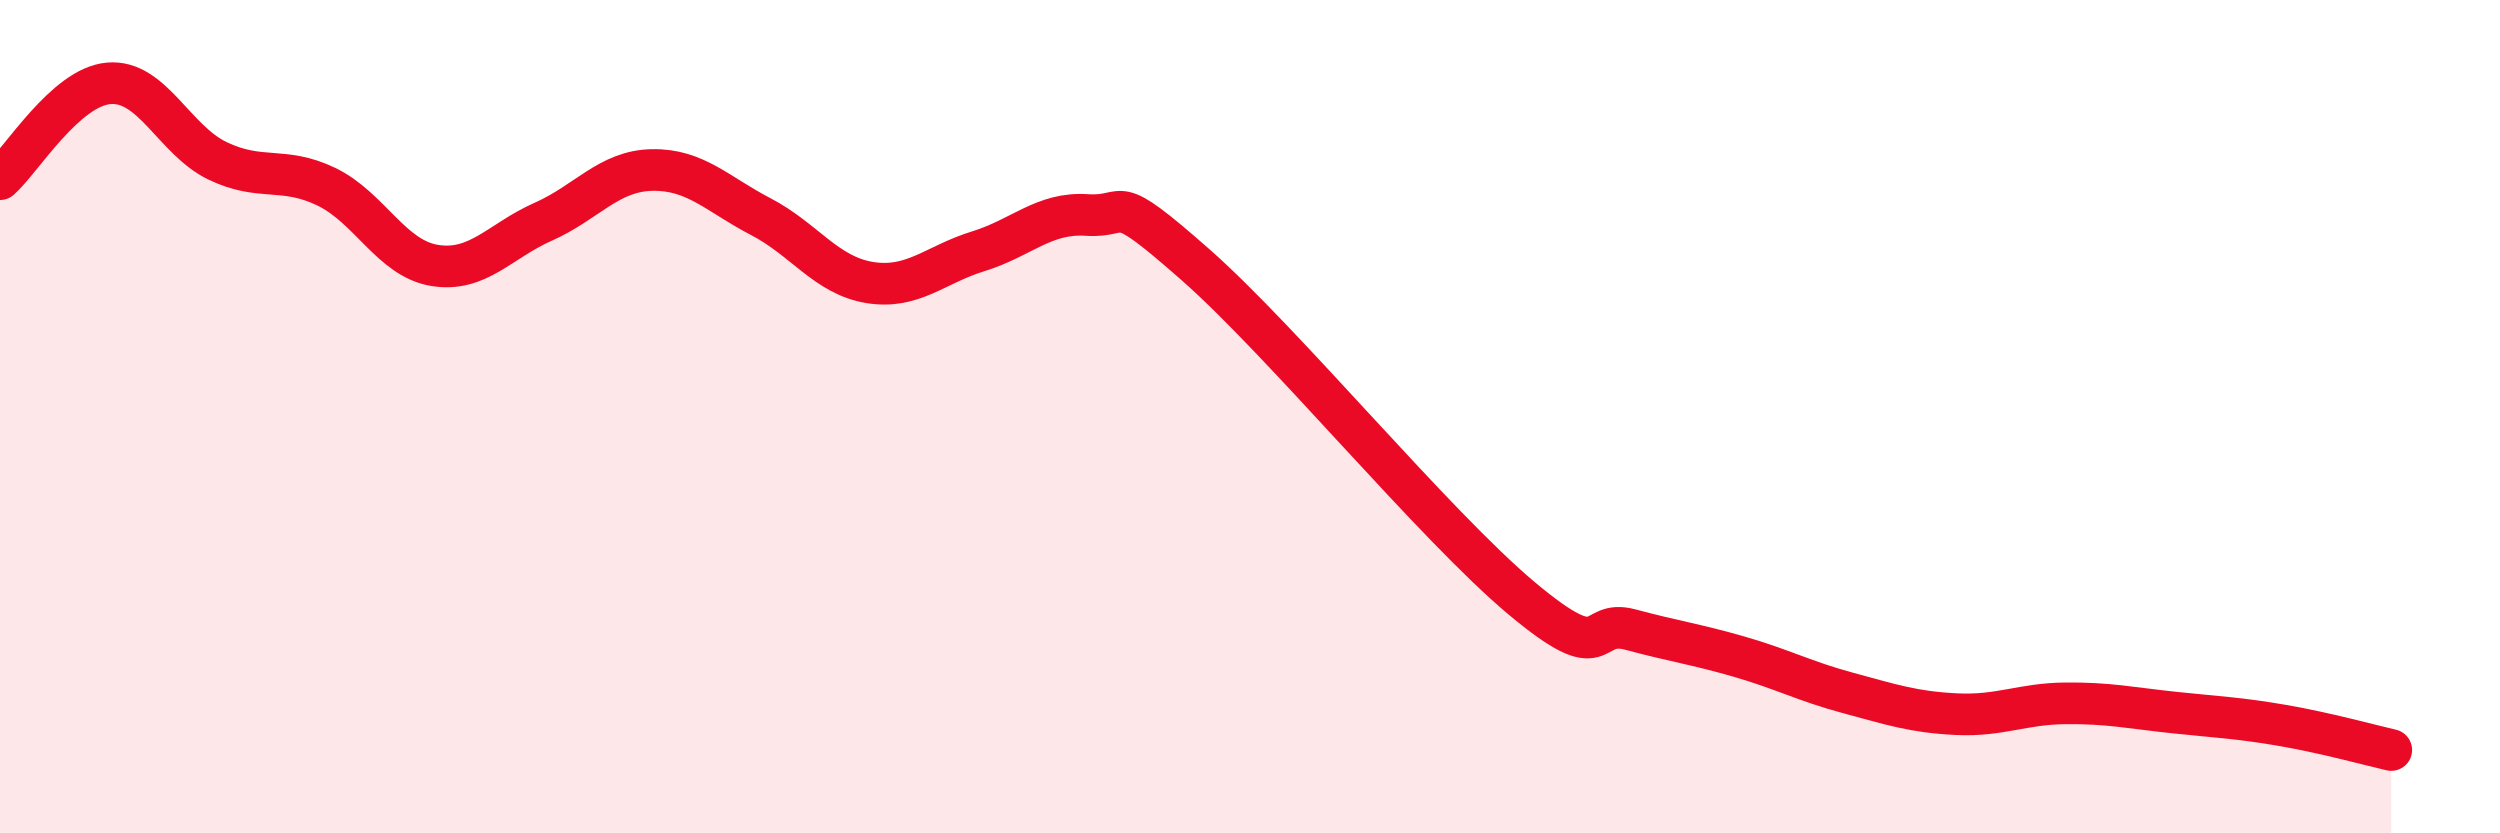 
    <svg width="60" height="20" viewBox="0 0 60 20" xmlns="http://www.w3.org/2000/svg">
      <path
        d="M 0,4.3 C 0.52,3.84 1.57,2.09 2.61,2 C 3.65,1.91 4.18,3.36 5.22,3.86 C 6.26,4.36 6.79,3.98 7.83,4.48 C 8.87,4.98 9.39,6.2 10.43,6.37 C 11.47,6.54 12,5.78 13.04,5.32 C 14.08,4.86 14.61,4.1 15.65,4.08 C 16.69,4.06 17.22,4.66 18.26,5.2 C 19.3,5.74 19.83,6.61 20.87,6.78 C 21.91,6.95 22.44,6.35 23.48,6.03 C 24.52,5.71 25.05,5.09 26.09,5.16 C 27.13,5.23 26.61,4.52 28.7,6.36 C 30.79,8.2 34.43,12.61 36.52,14.36 C 38.61,16.11 38.09,14.83 39.13,15.11 C 40.17,15.39 40.7,15.46 41.74,15.76 C 42.78,16.06 43.31,16.35 44.35,16.63 C 45.39,16.91 45.92,17.09 46.96,17.14 C 48,17.19 48.53,16.89 49.57,16.88 C 50.61,16.87 51.13,16.99 52.17,17.1 C 53.21,17.21 53.74,17.23 54.78,17.41 C 55.82,17.59 56.87,17.88 57.39,18L57.39 20L0 20Z"
        fill="#EB0A25"
        opacity="0.1"
        stroke-linecap="round"
        stroke-linejoin="round"
      />
      <path
        d="M 0,4.3 C 0.52,3.84 1.57,2.09 2.61,2 C 3.65,1.91 4.18,3.36 5.22,3.86 C 6.26,4.36 6.79,3.98 7.83,4.48 C 8.87,4.98 9.39,6.2 10.43,6.37 C 11.47,6.54 12,5.78 13.04,5.32 C 14.08,4.86 14.61,4.1 15.65,4.08 C 16.69,4.06 17.22,4.66 18.26,5.2 C 19.3,5.74 19.83,6.61 20.87,6.78 C 21.91,6.95 22.44,6.35 23.48,6.03 C 24.52,5.71 25.05,5.09 26.09,5.16 C 27.13,5.23 26.61,4.52 28.7,6.36 C 30.79,8.2 34.43,12.61 36.52,14.36 C 38.61,16.11 38.09,14.83 39.13,15.11 C 40.17,15.39 40.7,15.46 41.74,15.76 C 42.78,16.06 43.31,16.35 44.35,16.63 C 45.39,16.91 45.92,17.09 46.96,17.14 C 48,17.19 48.53,16.89 49.57,16.88 C 50.61,16.87 51.13,16.99 52.17,17.1 C 53.21,17.21 53.74,17.23 54.78,17.41 C 55.82,17.59 56.87,17.88 57.39,18"
        stroke="#EB0A25"
        stroke-width="1"
        fill="none"
        stroke-linecap="round"
        stroke-linejoin="round"
      />
    </svg>
  